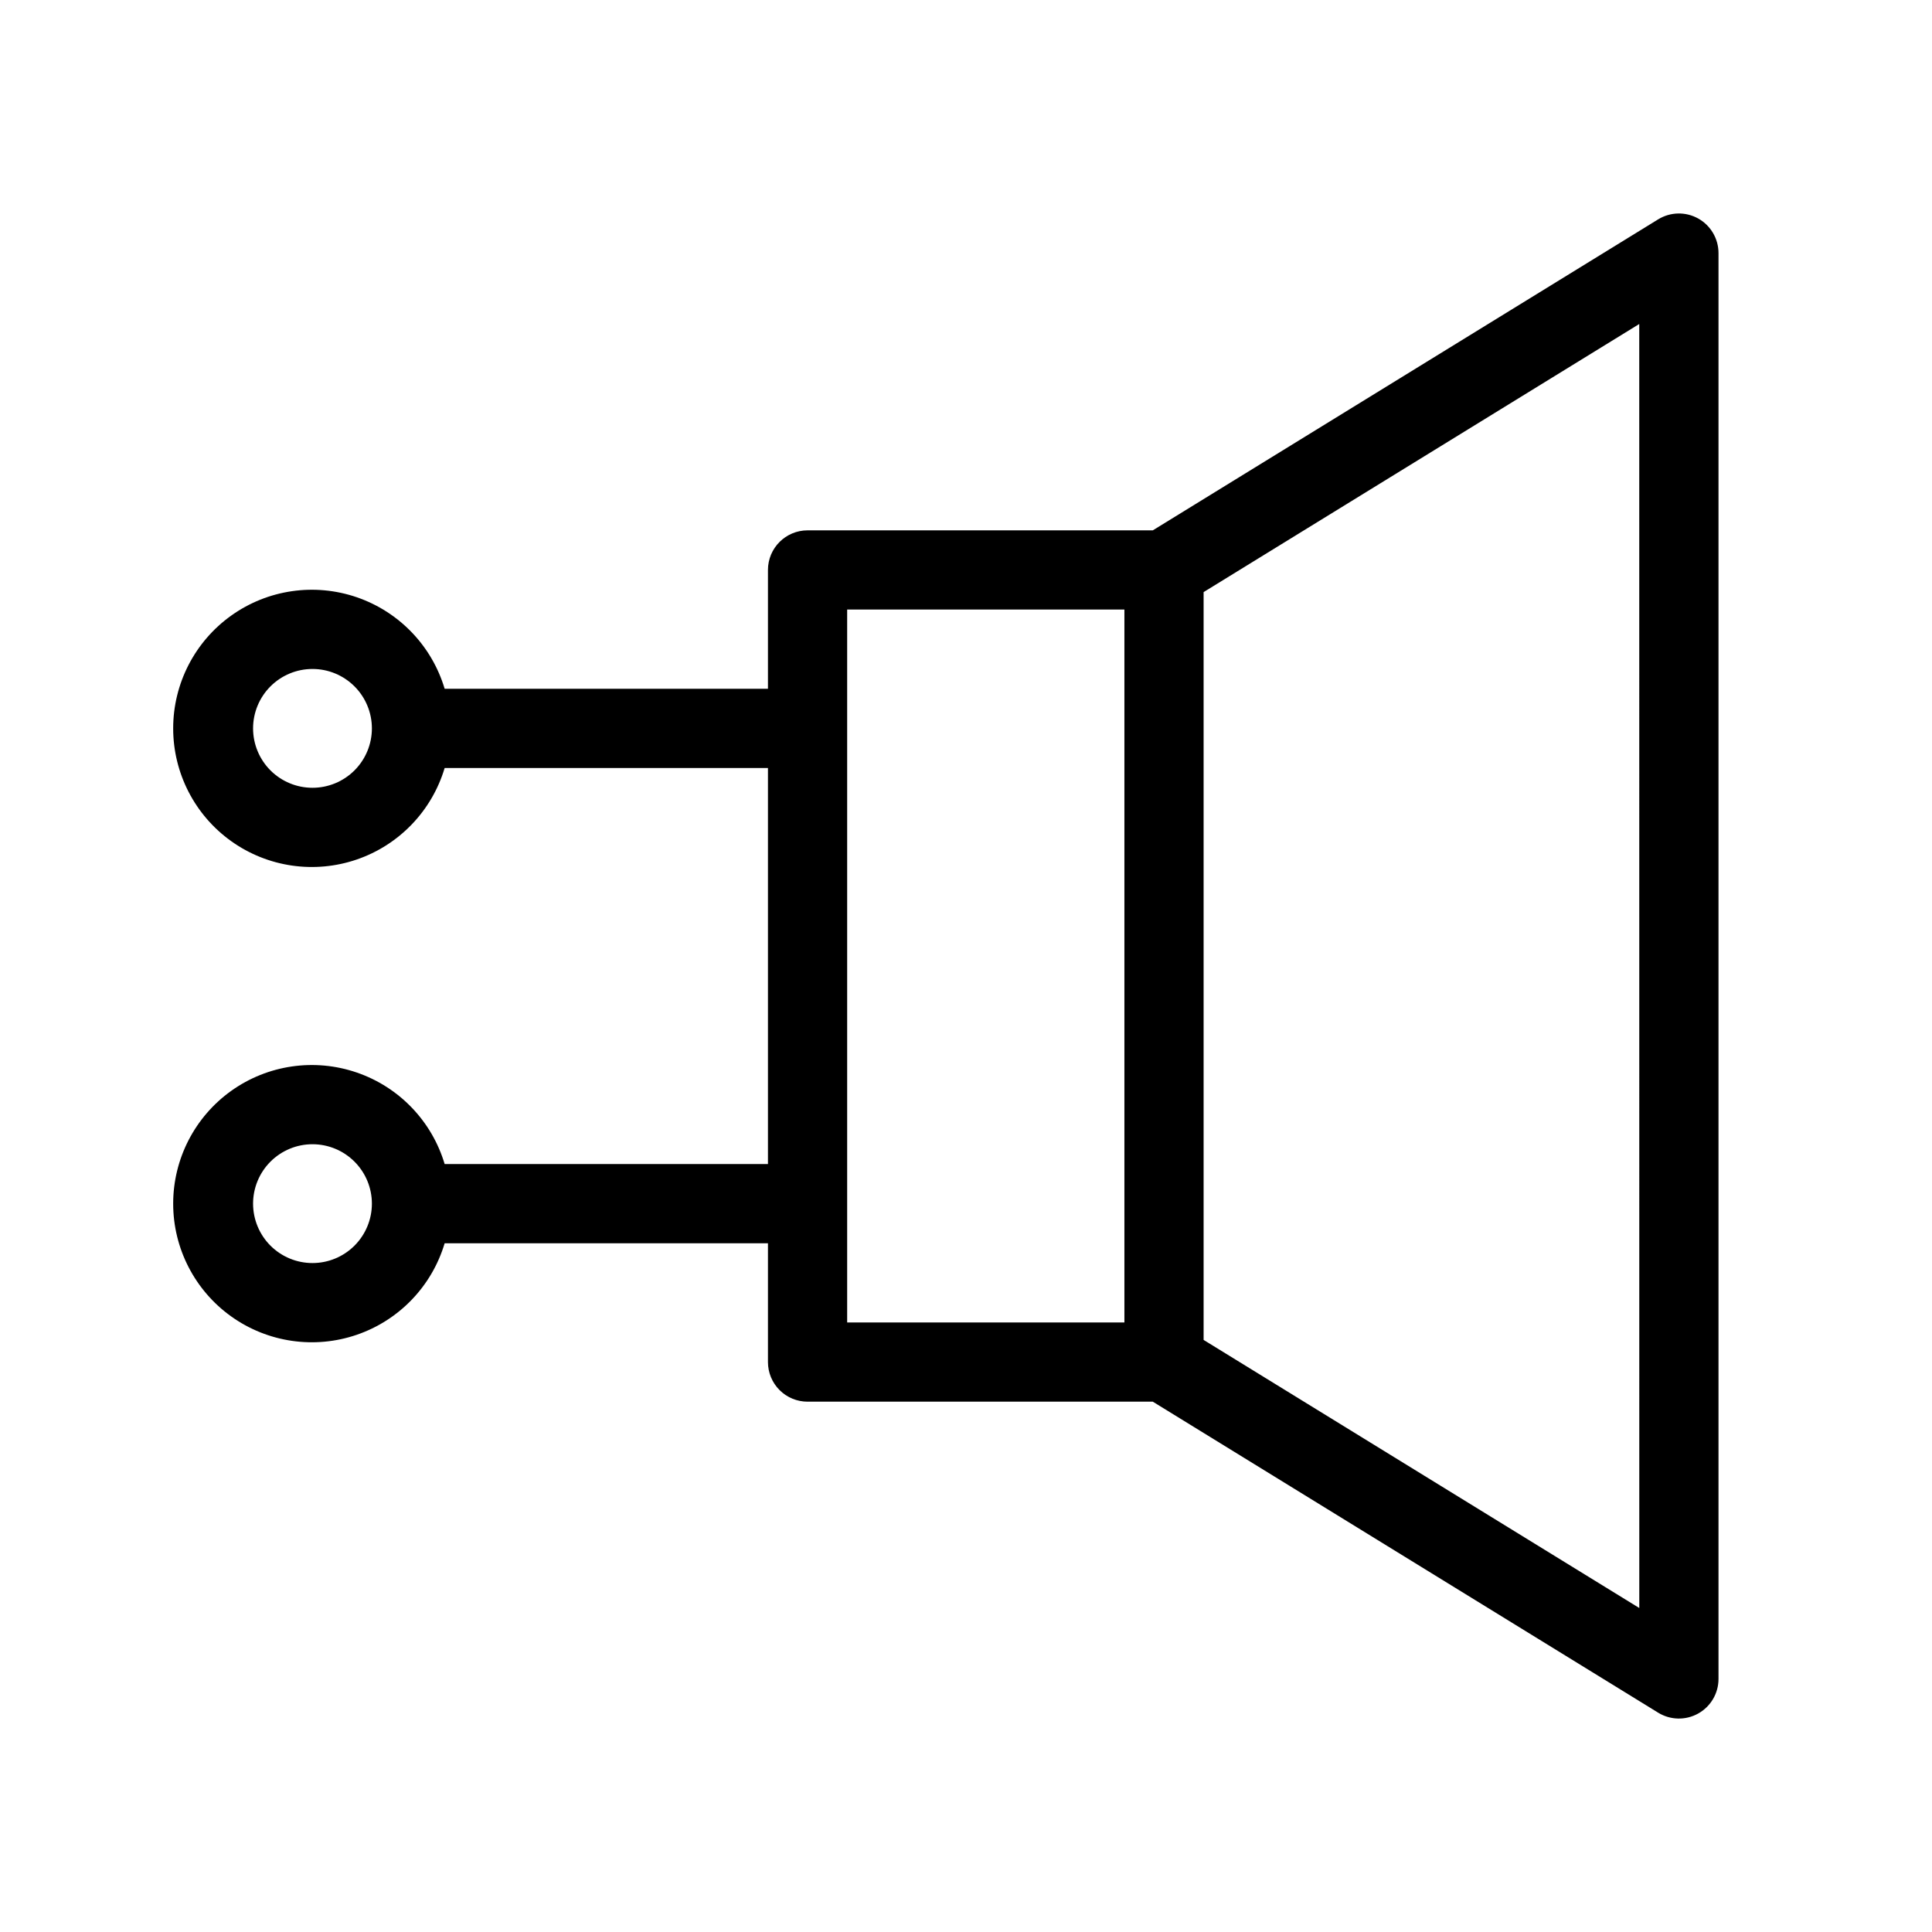 <?xml version="1.0" encoding="UTF-8"?>
<!-- Uploaded to: SVG Repo, www.svgrepo.com, Generator: SVG Repo Mixer Tools -->
<svg fill="#000000" width="800px" height="800px" version="1.1" viewBox="144 144 512 512" xmlns="http://www.w3.org/2000/svg">
 <path d="m594.05 201.91c-3.32-1.855-7.383-1.77-10.625 0.223l-133.92 82.414h-91.492c-5.797 0-10.496 4.699-10.496 10.496v31.488h-85.68c-3.391-11.371-12.062-20.402-23.285-24.254-11.223-3.848-23.617-2.043-33.27 4.856-9.656 6.894-15.387 18.027-15.387 29.895 0 11.863 5.731 23 15.387 29.895 9.652 6.894 22.047 8.703 33.27 4.852 11.223-3.848 19.895-12.883 23.285-24.25h85.68v104.96h-85.68c-3.391-11.371-12.062-20.406-23.285-24.254-11.223-3.852-23.617-2.043-33.27 4.852-9.656 6.898-15.387 18.031-15.387 29.898 0 11.863 5.731 22.996 15.387 29.895 9.652 6.894 22.047 8.703 33.27 4.852 11.223-3.848 19.895-12.883 23.285-24.25h85.68v31.488-0.004c0 2.785 1.105 5.457 3.074 7.422 1.969 1.969 4.637 3.074 7.422 3.074h91.492l133.92 82.414v0.004c3.242 1.992 7.305 2.078 10.625 0.219 3.316-1.855 5.375-5.359 5.371-9.164v-377.86c0-3.801-2.055-7.309-5.371-9.164zm-367.24 150.86c-4.176 0-8.18-1.656-11.133-4.609-2.949-2.953-4.609-6.957-4.609-11.133 0-4.176 1.66-8.18 4.609-11.133 2.953-2.953 6.957-4.613 11.133-4.613s8.18 1.66 11.133 4.613c2.953 2.953 4.613 6.957 4.613 11.133 0 4.176-1.66 8.18-4.613 11.133-2.953 2.953-6.957 4.609-11.133 4.609zm0 125.95c-4.176 0-8.18-1.66-11.133-4.609-2.949-2.953-4.609-6.961-4.609-11.133 0-4.176 1.66-8.184 4.609-11.133 2.953-2.953 6.957-4.613 11.133-4.613s8.18 1.66 11.133 4.613c2.953 2.949 4.613 6.957 4.613 11.133 0 4.172-1.66 8.18-4.613 11.133-2.953 2.949-6.957 4.609-11.133 4.609zm215.17 15.742h-73.473v-188.93h73.473zm136.45 75.676-115.46-71.047v-198.18l115.45-71.047z"/>
</svg>